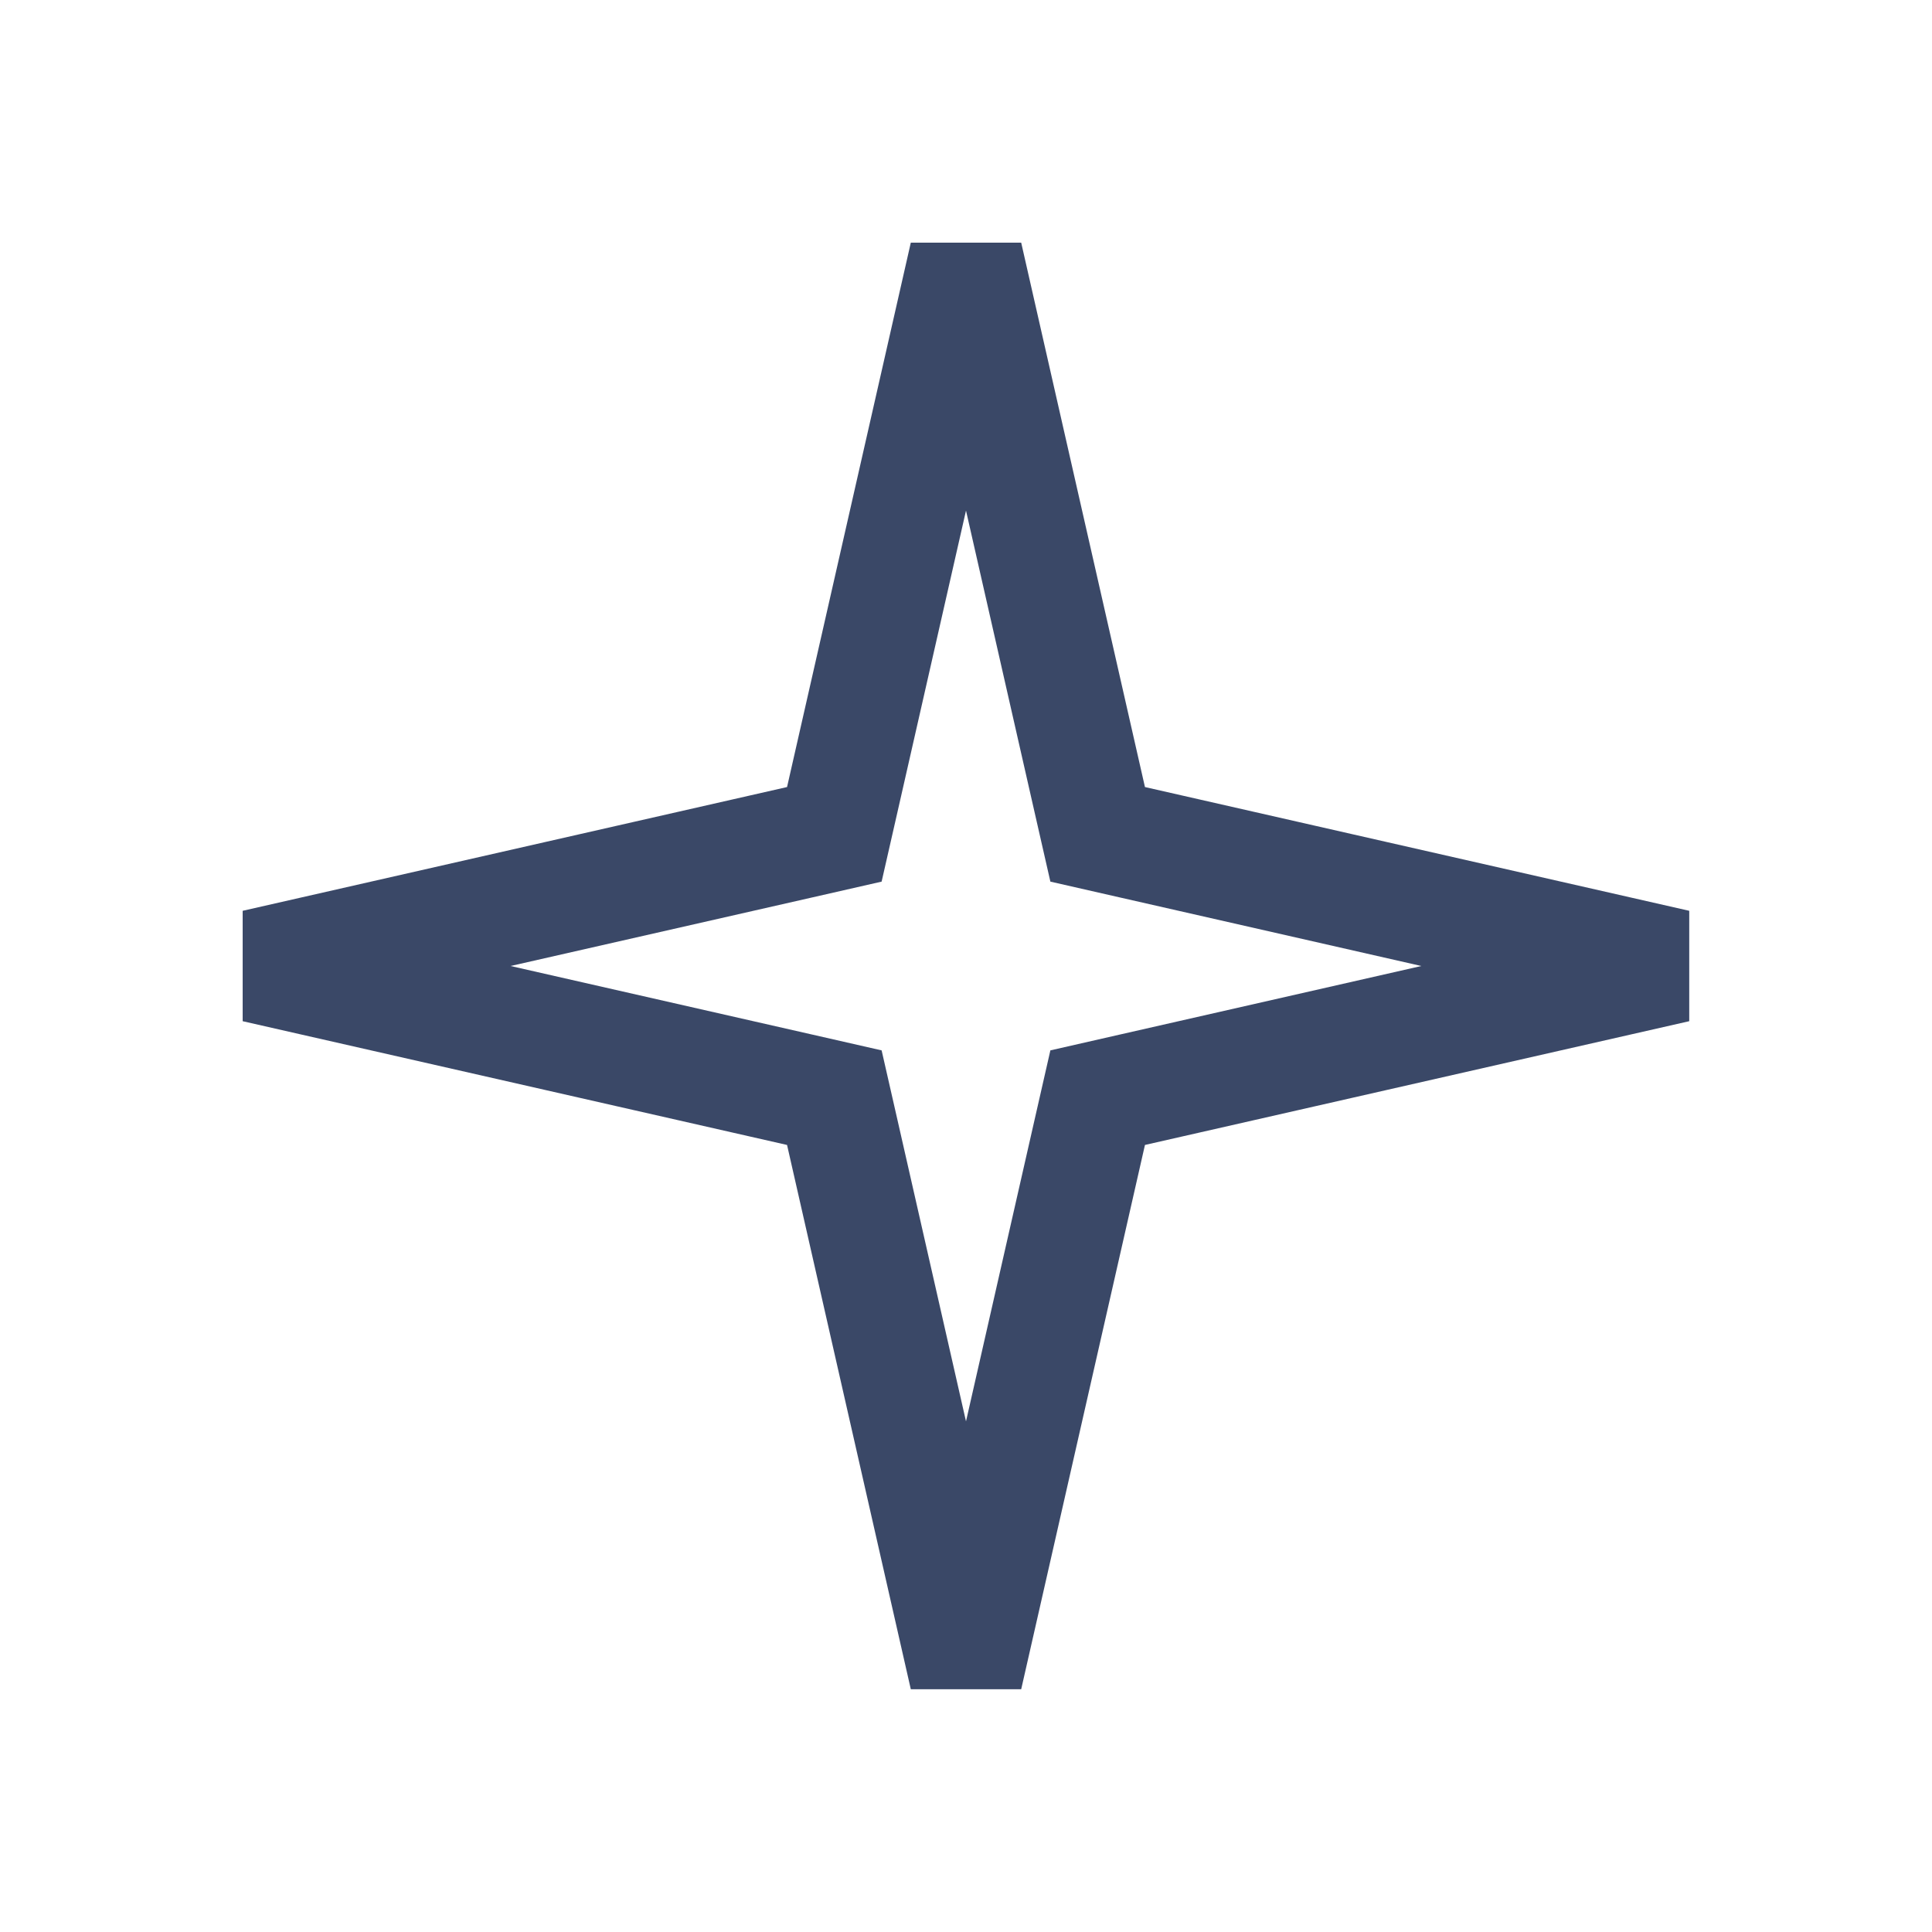 <?xml version="1.0" encoding="UTF-8"?> <svg xmlns="http://www.w3.org/2000/svg" width="20" height="20" viewBox="0 0 20 20" fill="none"><path d="M11.281 8.277L11.363 8.637L11.723 8.719L17.357 10L11.723 11.281L11.363 11.363L11.281 11.723L10 17.357L8.719 11.723L8.637 11.363L8.277 11.281L2.642 10L8.277 8.719L8.637 8.637L8.719 8.277L10 2.642L11.281 8.277Z" stroke="#3A4867" stroke-width="1.172"></path></svg> 